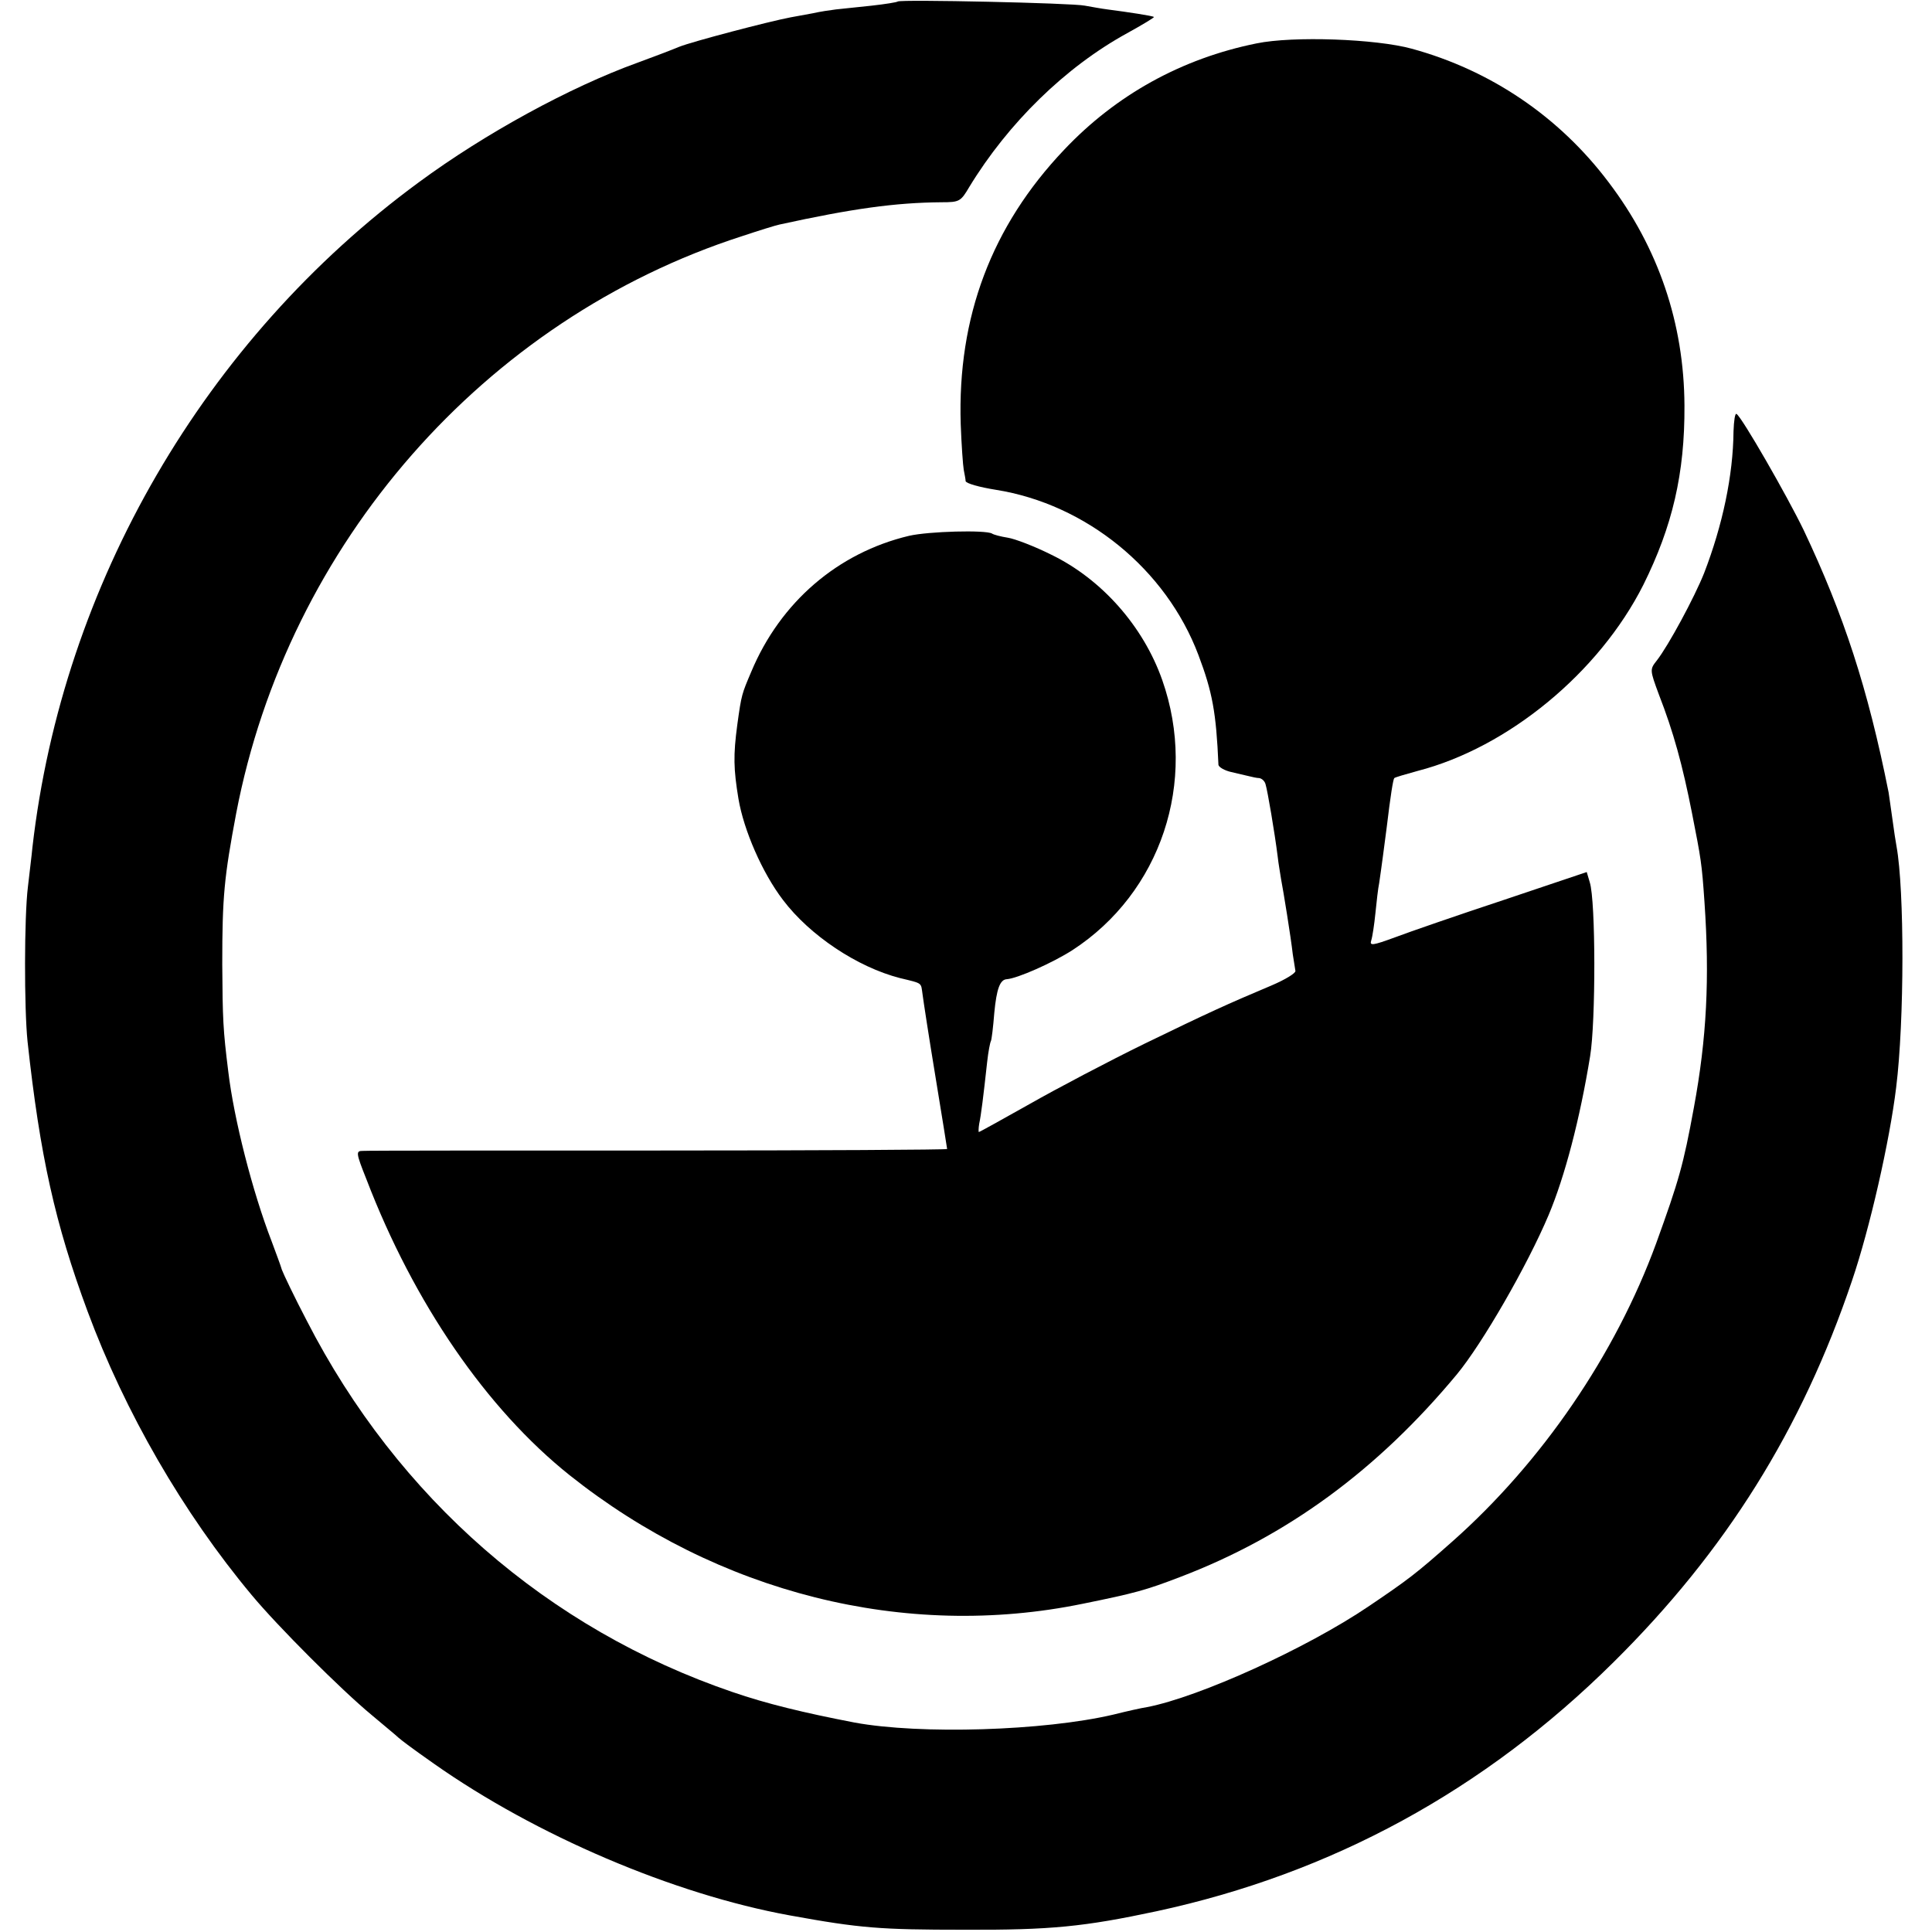 <?xml version="1.0" standalone="no"?>
<!DOCTYPE svg PUBLIC "-//W3C//DTD SVG 20010904//EN"
 "http://www.w3.org/TR/2001/REC-SVG-20010904/DTD/svg10.dtd">
<svg version="1.0" xmlns="http://www.w3.org/2000/svg"
 width="512pt" height="512pt" viewBox="0 0 512 512"
 preserveAspectRatio="xMidYMid meet">
<g transform="translate(0,512) scale(0.1,-0.1)"
fill="#000000" stroke="none">
<path d="M2379 5116 c-2 -2 -33 -7 -69 -11 -36 -4 -78 -8 -95 -10 -16 -2 -43
-6 -60 -10 -16 -3 -43 -8 -60 -11 -58 -11 -260 -64 -295 -78 -19 -8 -69 -27
-110 -42 -180 -65 -405 -188 -580 -317 -568 -417 -944 -1065 -1024 -1762 -2
-22 -8 -69 -12 -105 -10 -81 -10 -323 -1 -410 33 -303 73 -483 159 -715 99
-267 253 -534 435 -752 69 -83 237 -251 318 -318 33 -28 65 -54 71 -60 12 -10
30 -24 94 -69 270 -190 635 -346 943 -402 187 -34 240 -38 462 -38 230 -1 318
8 510 49 464 100 868 320 1211 660 298 295 499 617 632 1011 47 138 100 371
117 512 22 176 22 524 1 639 -2 10 -7 43 -11 73 -4 30 -9 62 -10 70 -55 276
-119 471 -225 695 -44 91 -164 300 -178 308 -4 3 -7 -18 -8 -46 -1 -117 -29
-249 -78 -376 -26 -65 -94 -191 -125 -231 -19 -24 -19 -25 5 -90 39 -100 63
-188 88 -315 24 -122 26 -133 33 -235 14 -203 6 -361 -28 -545 -28 -153 -40
-194 -100 -360 -108 -295 -303 -580 -540 -790 -97 -86 -117 -101 -222 -172
-164 -111 -448 -240 -587 -267 -14 -2 -54 -11 -90 -20 -184 -43 -511 -53 -685
-21 -135 26 -234 50 -324 81 -489 167 -887 514 -1128 984 -33 63 -62 124 -66
135 -3 11 -16 45 -27 75 -51 132 -100 324 -115 450 -14 112 -15 138 -16 285 0
179 5 230 37 400 137 714 658 1309 1340 1529 45 15 90 29 100 31 192 42 306
58 429 59 48 0 51 2 74 41 103 169 254 317 418 407 40 22 73 42 71 43 -3 3
-69 13 -123 20 -16 2 -43 7 -60 10 -32 7 -489 17 -496 11z"/>
<path d="M3330 5005 c-198 -40 -372 -136 -510 -282 -192 -202 -283 -443 -274
-727 2 -55 6 -110 8 -121 2 -11 5 -25 5 -30 1 -6 36 -16 80 -23 239 -38 451
-210 537 -438 37 -98 47 -152 53 -291 1 -6 16 -15 34 -19 17 -4 39 -9 47 -11
8 -2 21 -5 27 -5 7 -1 15 -8 17 -17 5 -16 24 -127 32 -191 2 -19 7 -46 9 -60
6 -31 26 -154 31 -199 3 -18 6 -38 7 -44 1 -6 -27 -23 -62 -38 -121 -51 -167
-72 -338 -155 -94 -46 -231 -118 -303 -159 -73 -41 -134 -75 -136 -75 -1 0 -1
10 1 22 5 23 11 72 21 163 3 28 8 53 10 56 2 4 6 37 9 75 6 63 15 88 33 89 28
2 121 43 174 77 234 152 333 446 238 716 -50 142 -160 267 -294 332 -44 22
-96 42 -115 45 -19 3 -38 8 -42 11 -17 10 -168 6 -220 -6 -189 -45 -341 -176
-418 -360 -25 -59 -26 -60 -37 -140 -11 -82 -10 -118 3 -197 14 -83 63 -196
118 -268 71 -94 197 -178 310 -207 62 -15 55 -11 60 -44 2 -16 17 -114 34
-217 17 -104 31 -190 31 -192 0 -2 -344 -4 -765 -4 -421 0 -774 0 -784 -1 -18
0 -18 -5 10 -75 126 -329 319 -609 538 -784 393 -313 890 -438 1361 -341 138
28 167 36 258 71 283 108 522 283 733 537 67 81 186 287 243 422 43 102 83
255 110 421 15 90 15 412 -1 461 l-8 27 -220 -74 c-121 -40 -251 -85 -288 -99
-60 -22 -68 -23 -63 -8 3 9 8 42 11 72 3 30 7 66 10 80 6 40 14 102 20 148 10
84 17 127 20 130 2 2 29 10 62 19 240 62 481 261 598 493 77 155 110 295 109
475 -1 218 -69 418 -201 592 -131 174 -313 297 -522 354 -95 26 -314 34 -411
14z"/>
</g>
</svg>

